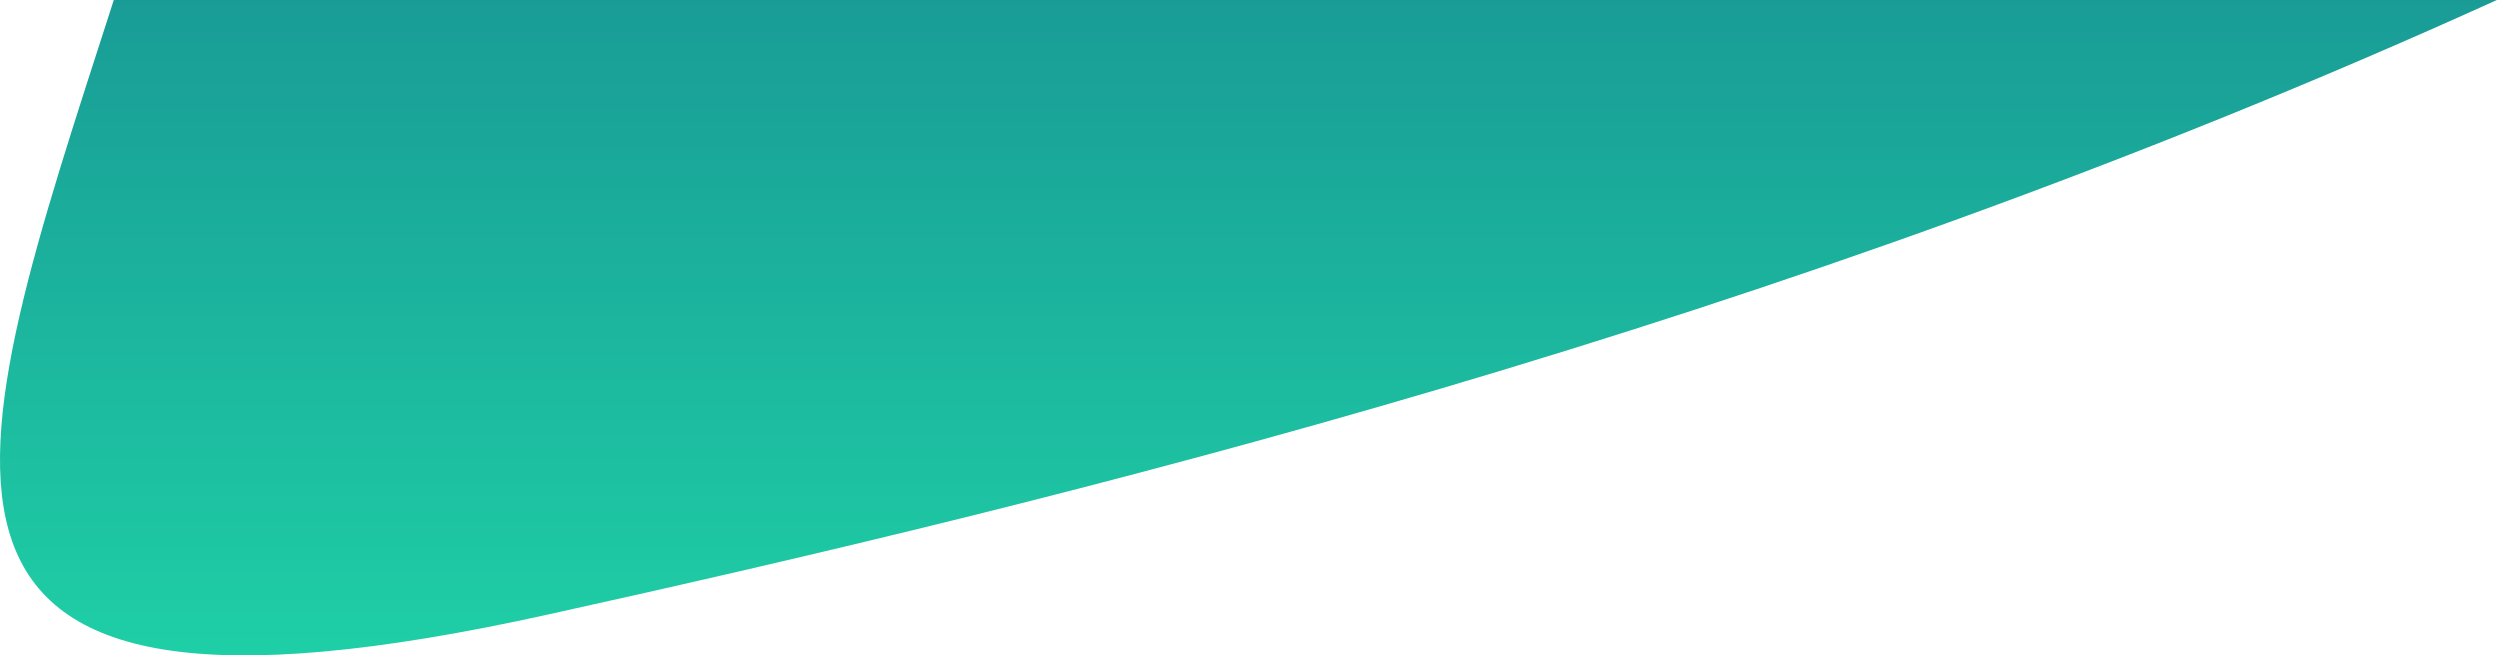<?xml version="1.0" encoding="UTF-8"?>
<svg width="473px" height="124px" viewBox="0 0 473 124" version="1.1" xmlns="http://www.w3.org/2000/svg" xmlns:xlink="http://www.w3.org/1999/xlink">
    <title>0F19D198-7249-490C-99C8-200326F43139</title>
    <defs>
        <linearGradient x1="31.242%" y1="-7.10542736e-13%" x2="31.242%" y2="97.141%" id="linearGradient-1">
            <stop stop-color="#199C96" offset="0%"></stop>
            <stop stop-color="#1FD6A8" offset="100%"></stop>
        </linearGradient>
    </defs>
    <g id="Page-1" stroke="none" stroke-width="1" fill="none" fill-rule="evenodd">
        <g id="Home" transform="translate(-140, 0)" fill="url(#linearGradient-1)">
            <g id="hero-styles" transform="translate(140, -621)">
                <path d="M103.815,737.238 C199.751,716.031 335.371,683.212 472.406,621 C375.816,621 52.856,621 21.529,621 C-7.079,709.803 -28.585,766.505 103.815,737.238 Z" id="Oval" transform="translate(236.203, 683) rotate(-360) translate(-236.203, -683) "></path>
            </g>
        </g>
    </g>
</svg>